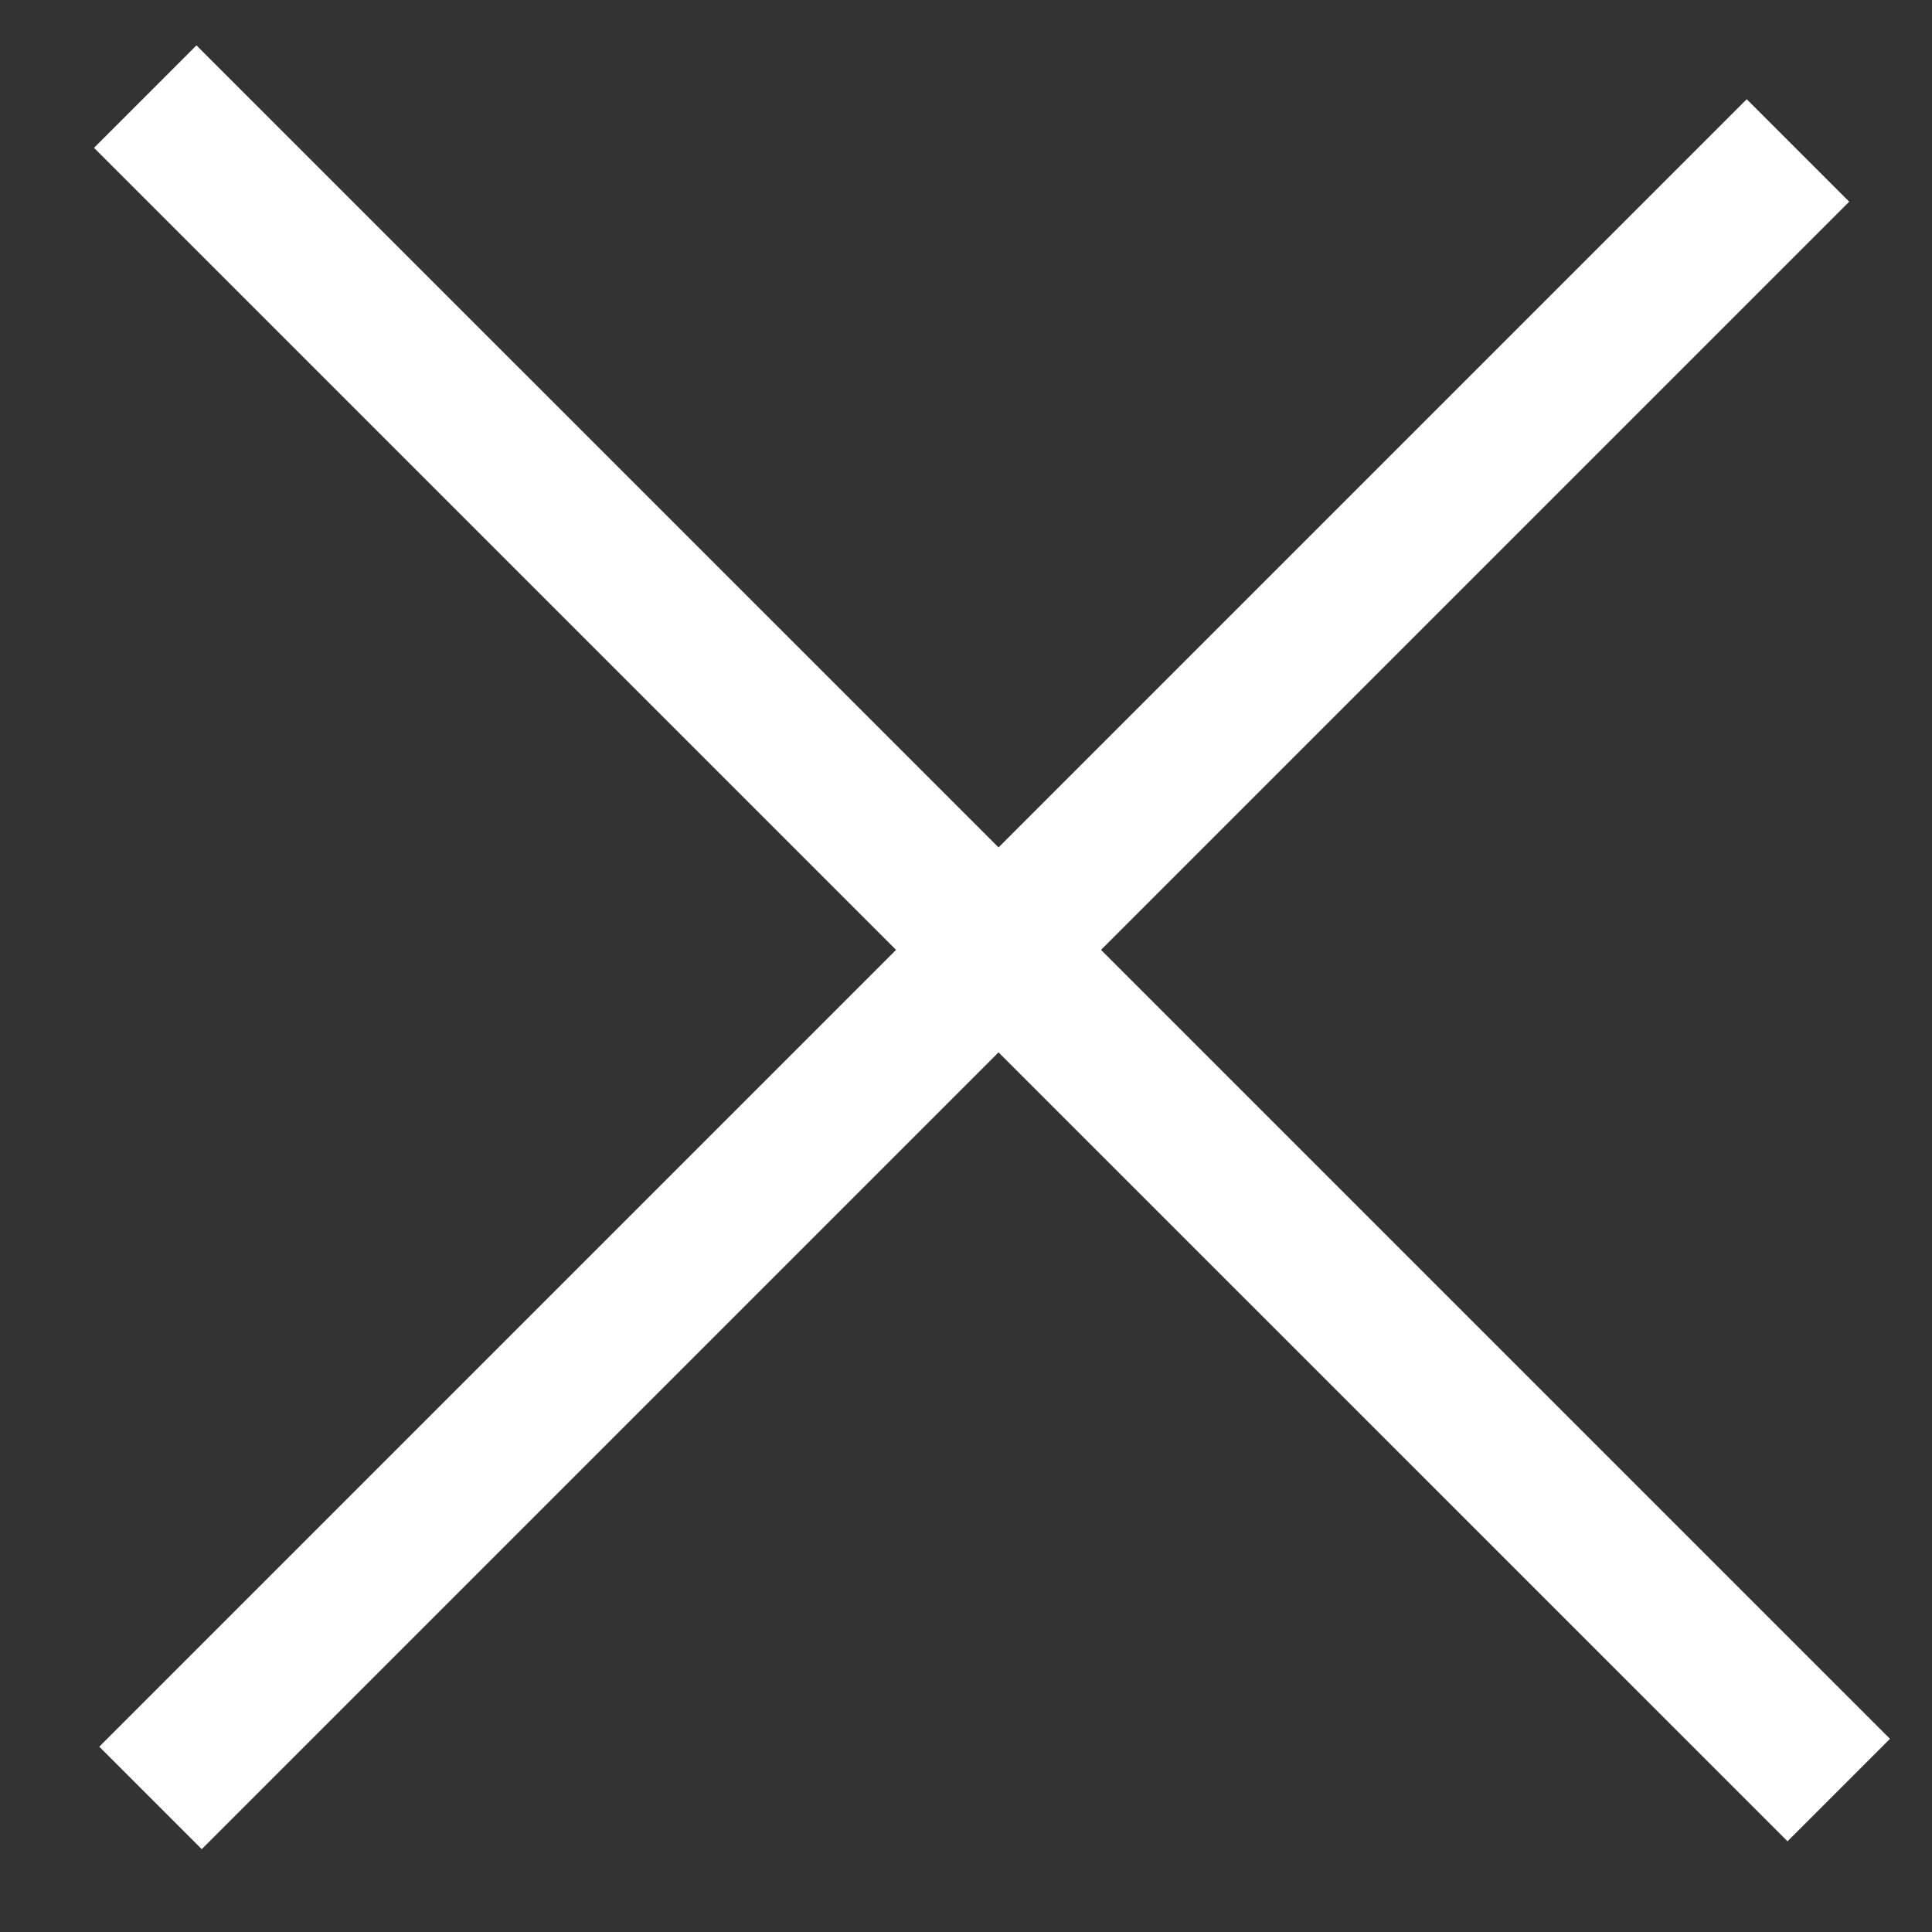 <?xml version="1.0" encoding="UTF-8"?> <svg xmlns="http://www.w3.org/2000/svg" width="40" height="40" viewBox="0 0 40 40" fill="none"><rect x="0" y="0" width="40" height="40" fill="#333333" stroke="none"/><path d="M3.007 2L38.069 37.061" stroke="white" stroke-width="3"></path><line x1="37.225" y1="3.115" x2="3.116" y2="37.224" stroke="white" stroke-width="3"></line></svg> 